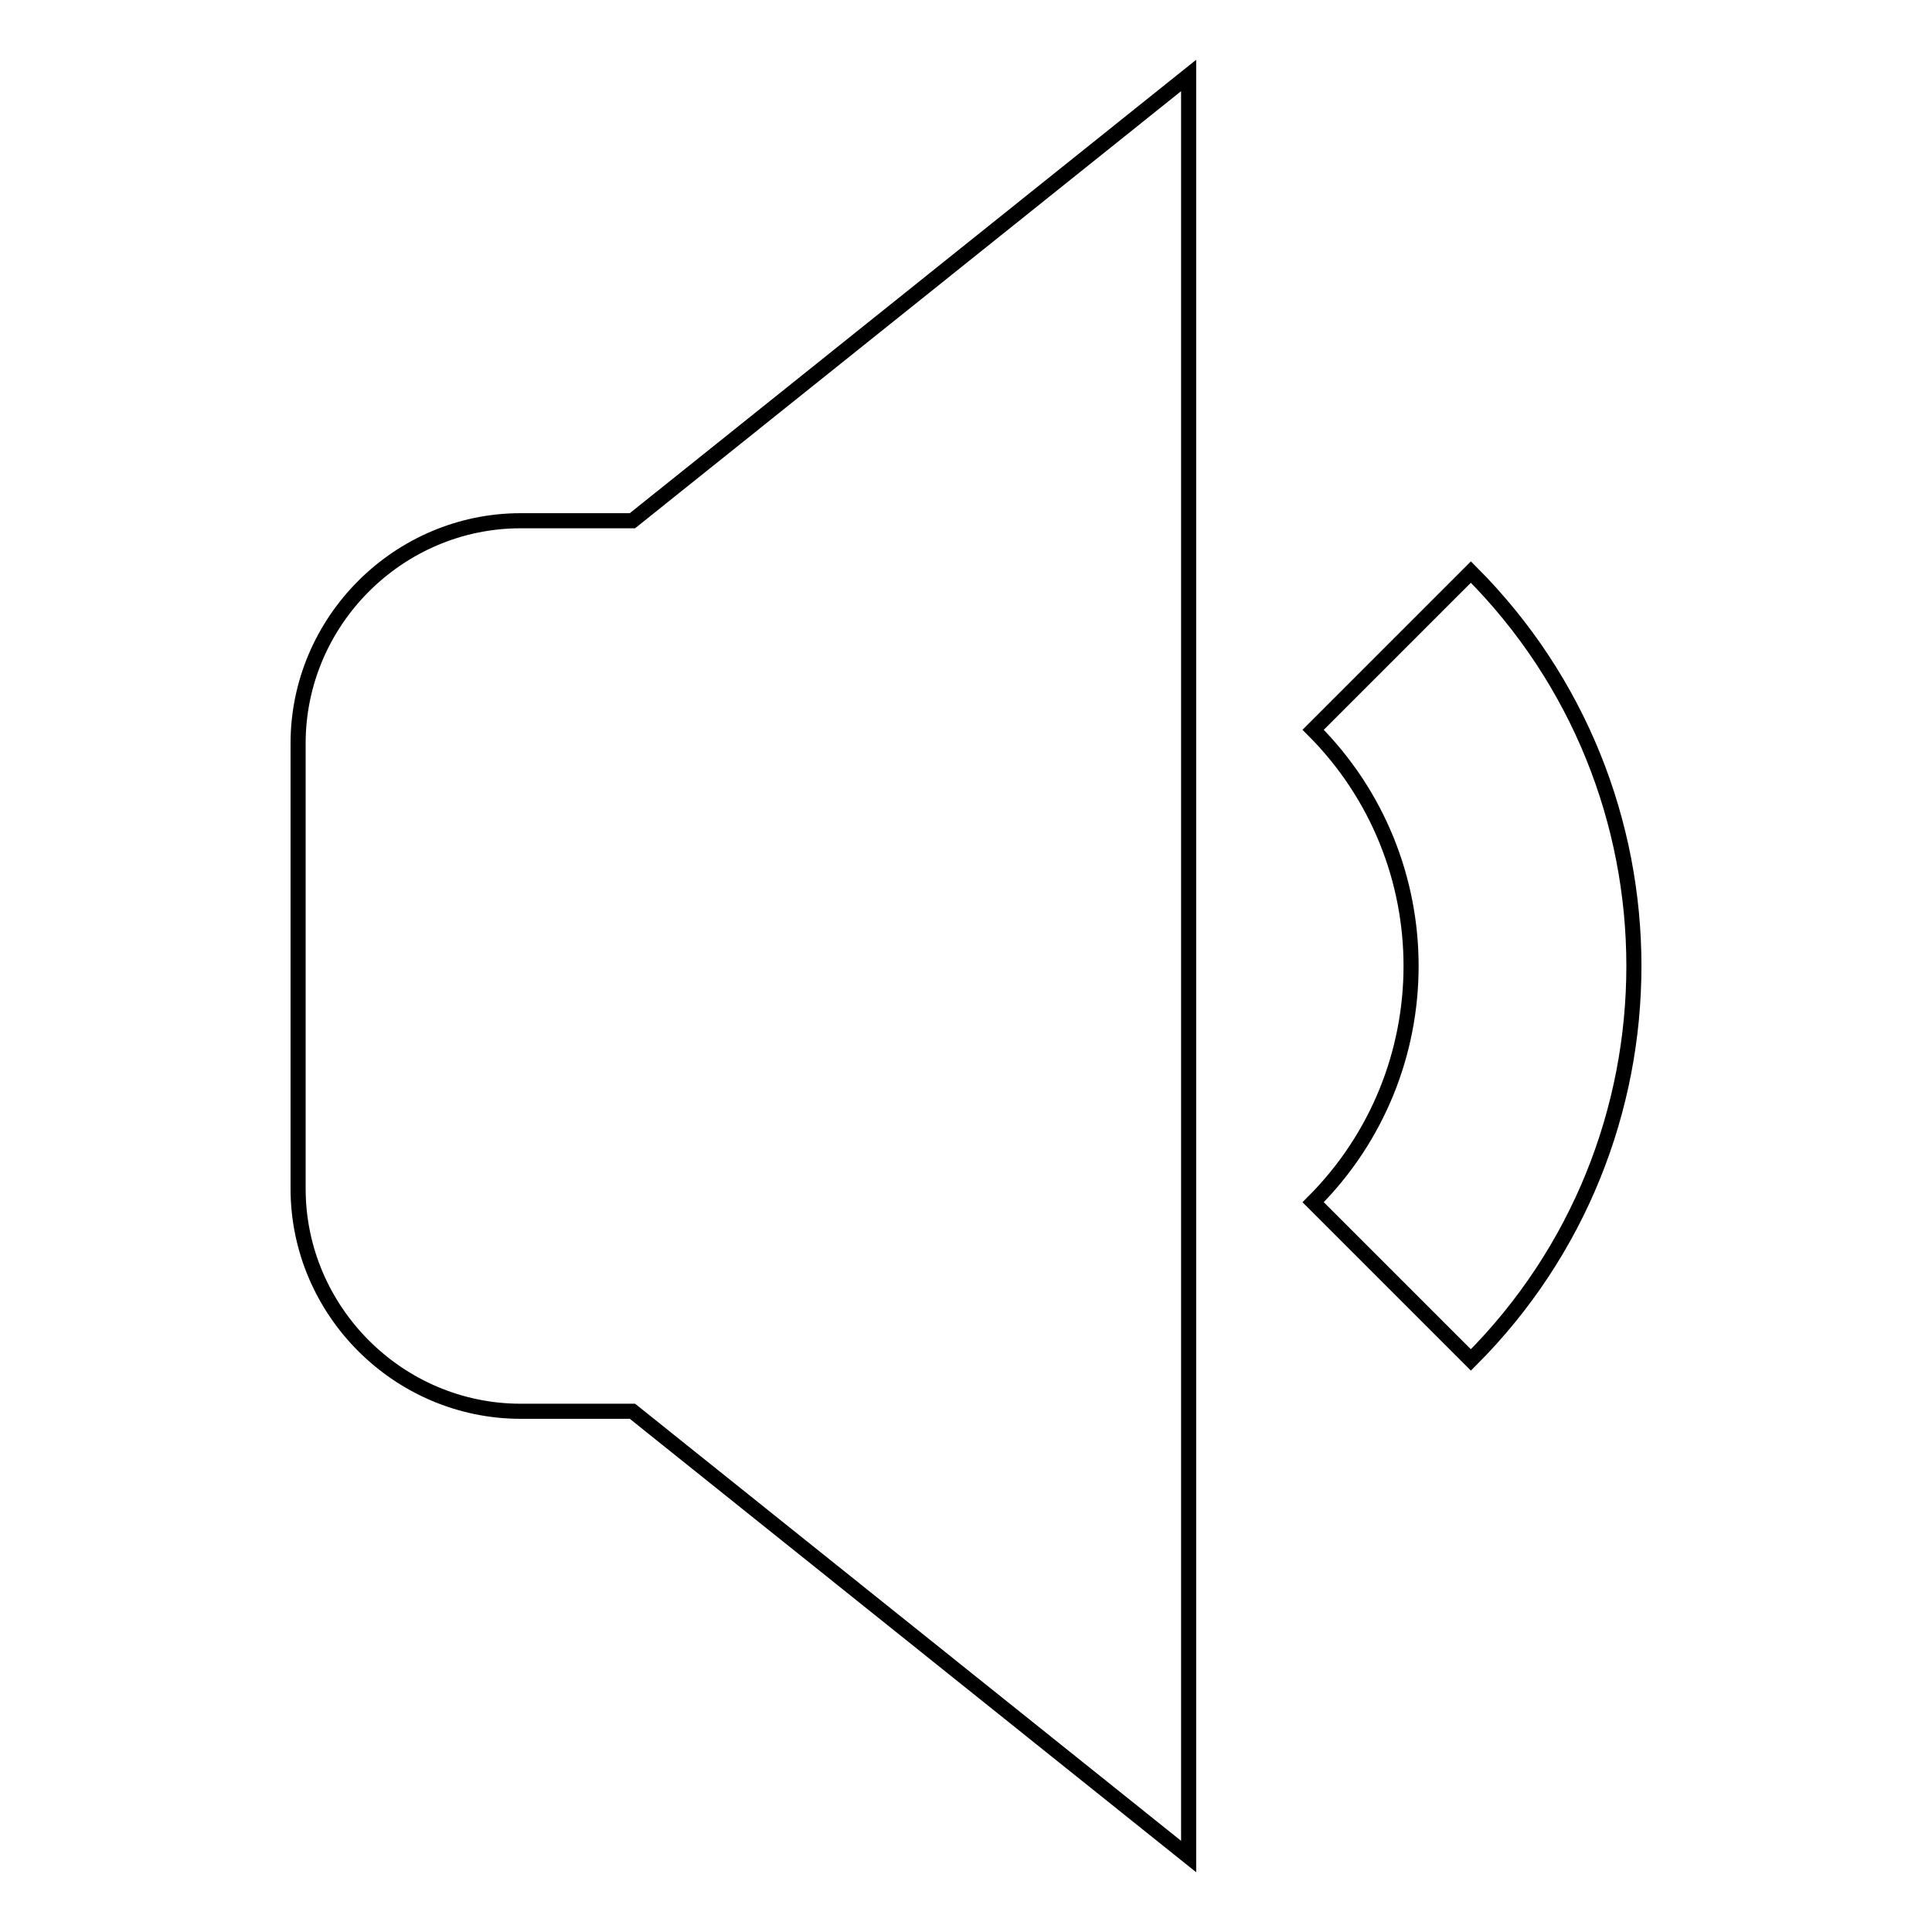 <?xml version="1.0" encoding="utf-8"?>
<!-- Svg Vector Icons : http://www.onlinewebfonts.com/icon -->
<!DOCTYPE svg PUBLIC "-//W3C//DTD SVG 1.1//EN" "http://www.w3.org/Graphics/SVG/1.1/DTD/svg11.dtd">
<svg version="1.1" xmlns="http://www.w3.org/2000/svg" xmlns:xlink="http://www.w3.org/1999/xlink" x="0px" y="0px" viewBox="0 0 256 256" enable-background="new 0 0 256 256" xml:space="preserve">
<g> <path stroke-width="2" fill-opacity="0" stroke="#000000"  d="M194.9,180.2L174,159.3c17.3-17.3,17.3-45.3,0-62.6l20.9-20.9C223.7,104.6,223.7,151.4,194.9,180.2z  M69,187c-16.2,0-29.5-13.3-29.5-29.5v-59C39.5,82.3,52.8,69,69,69h14.8l73.7-59v88.5v59V246l-73.7-59H69z"/></g>
</svg>
